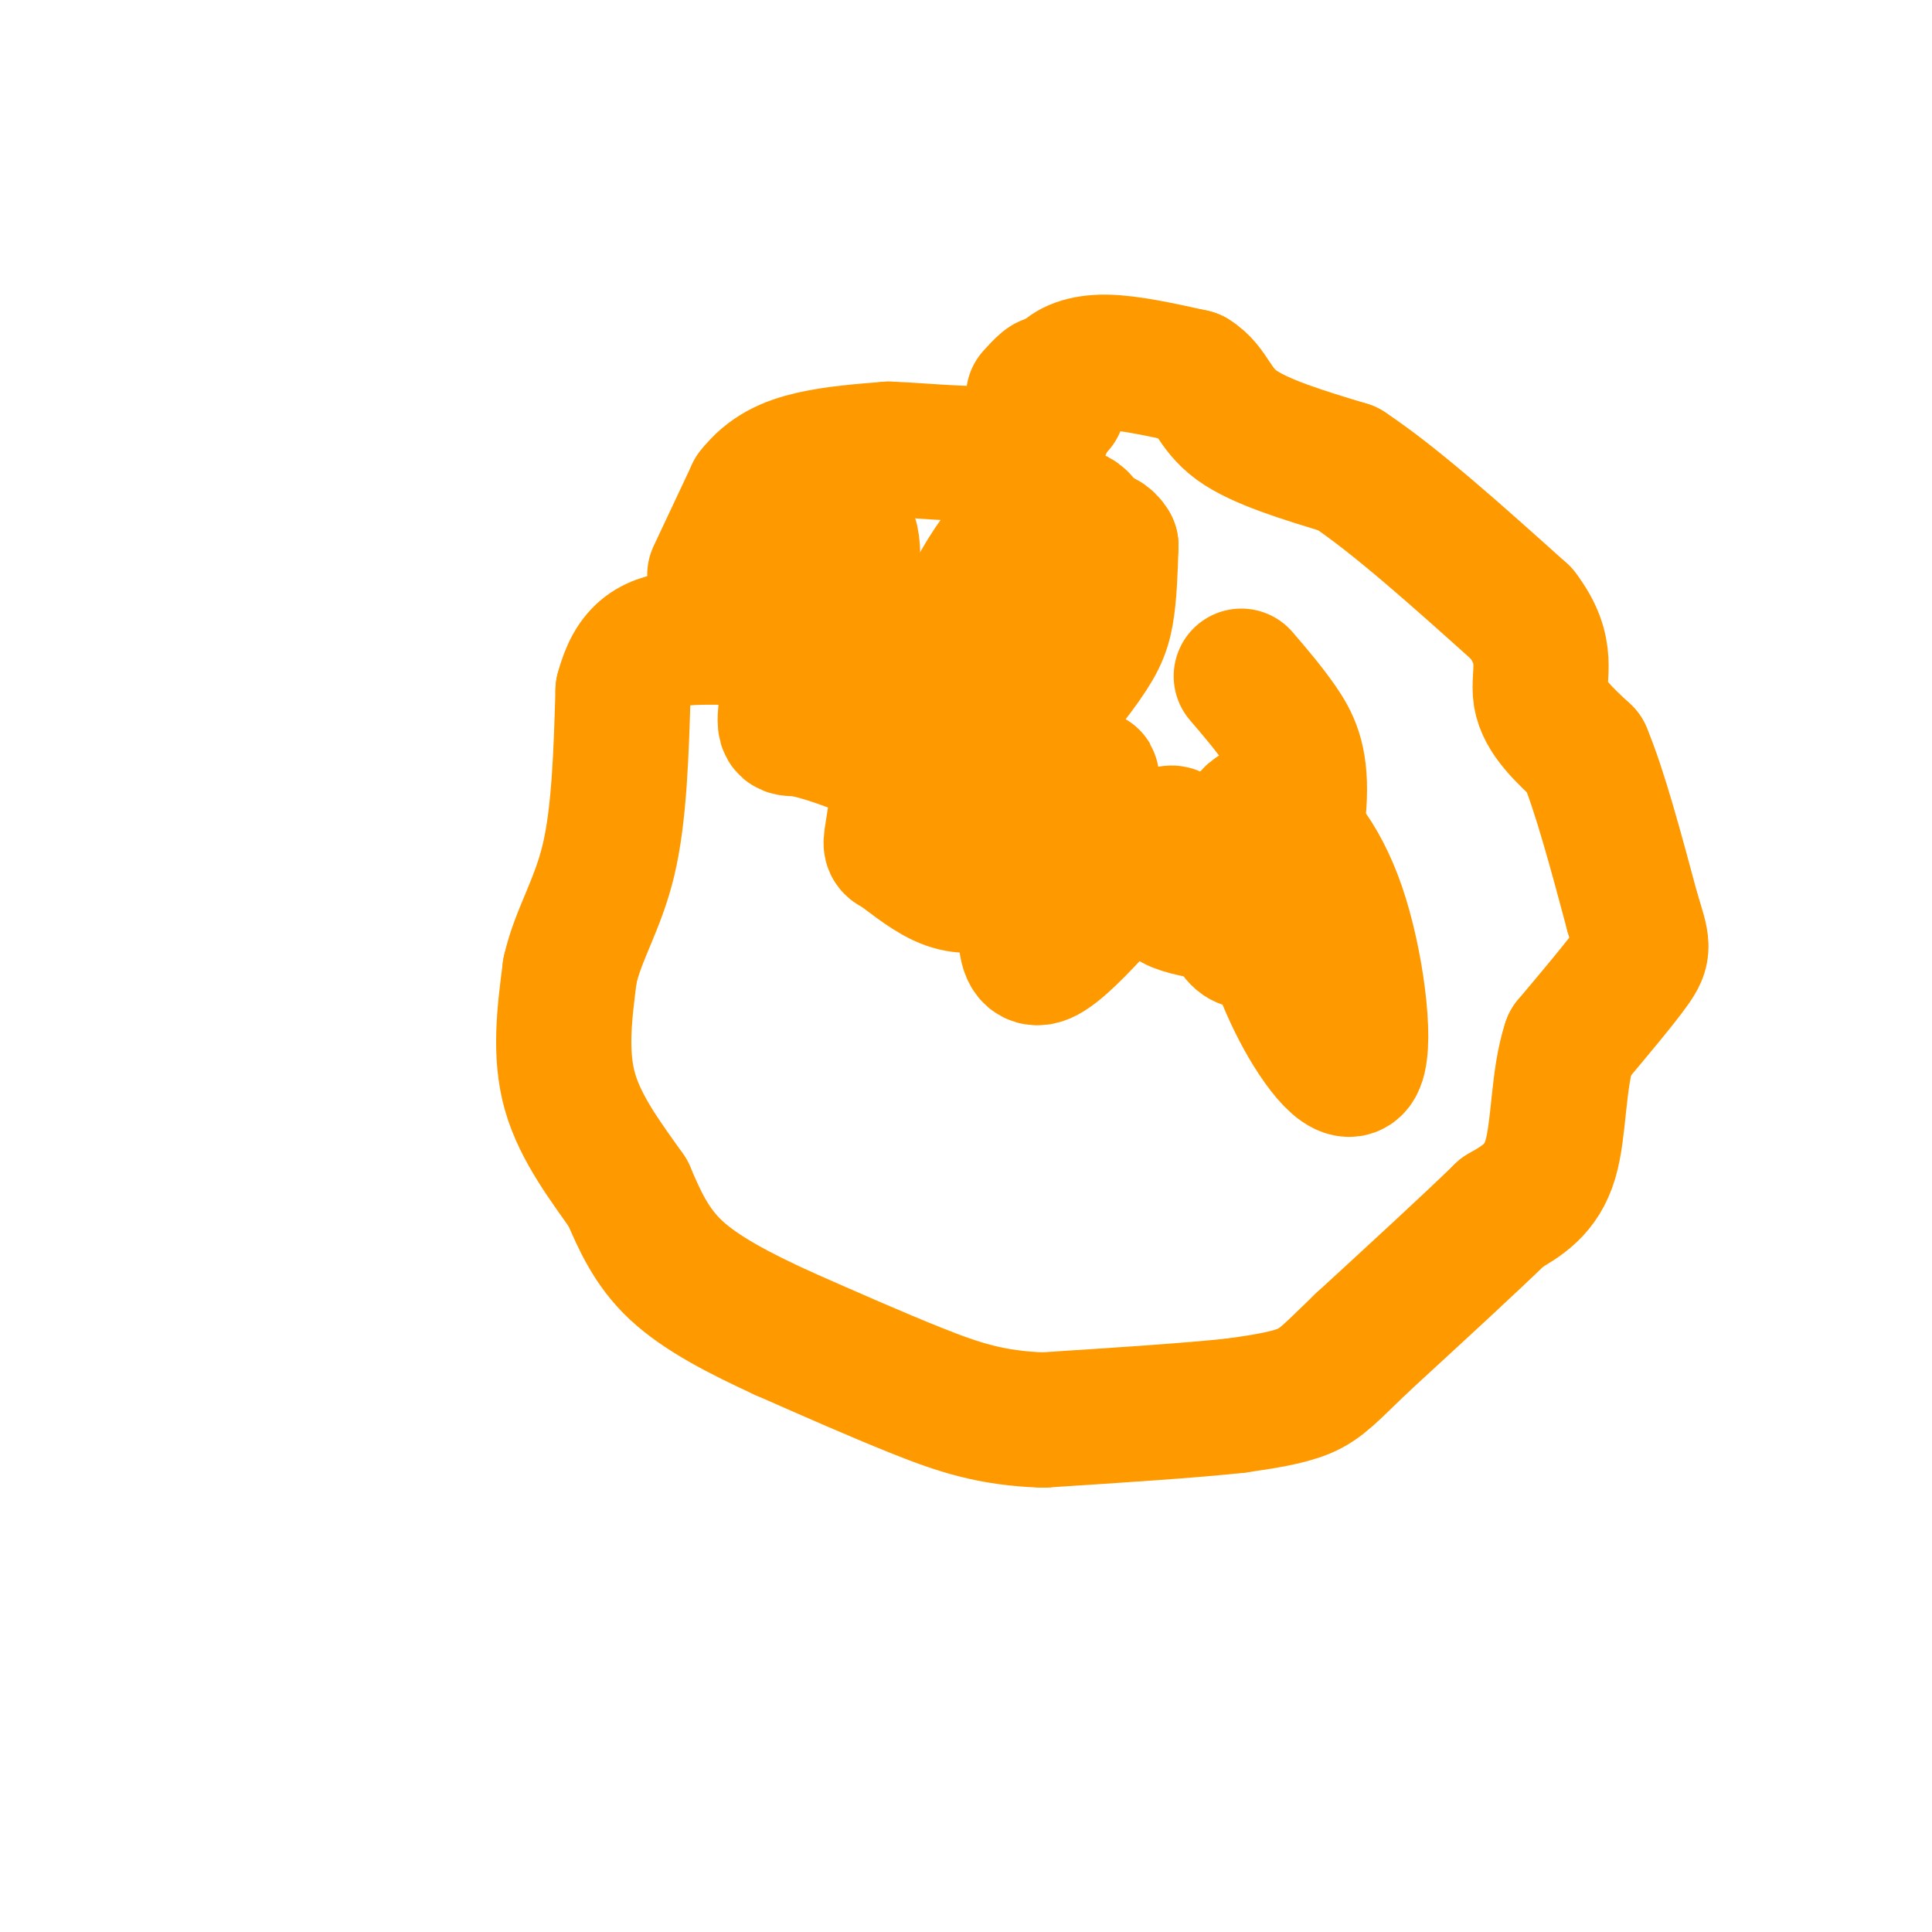 <svg viewBox='0 0 400 400' version='1.1' xmlns='http://www.w3.org/2000/svg' xmlns:xlink='http://www.w3.org/1999/xlink'><g fill='none' stroke='#ff9900' stroke-width='28' stroke-linecap='round' stroke-linejoin='round'><path d='M148,119c0.000,0.000 8.000,-17.000 8,-17'/><path d='M156,102c3.200,-4.111 7.200,-5.889 12,-7c4.800,-1.111 10.400,-1.556 16,-2'/><path d='M184,93c8.222,0.267 20.778,1.933 27,0c6.222,-1.933 6.111,-7.467 6,-13'/><path d='M217,80c0.500,-1.833 -1.250,0.083 -3,2'/><path d='M219,84c-0.178,-2.133 -0.356,-4.267 1,-6c1.356,-1.733 4.244,-3.067 9,-3c4.756,0.067 11.378,1.533 18,3'/><path d='M247,78c3.778,2.289 4.222,6.511 9,10c4.778,3.489 13.889,6.244 23,9'/><path d='M279,97c9.833,6.500 22.917,18.250 36,30'/><path d='M315,127c6.089,7.911 3.311,12.689 4,17c0.689,4.311 4.844,8.156 9,12'/><path d='M328,156c3.167,7.500 6.583,20.250 10,33'/><path d='M338,189c2.133,6.867 2.467,7.533 0,11c-2.467,3.467 -7.733,9.733 -13,16'/><path d='M325,216c-2.467,7.333 -2.133,17.667 -4,24c-1.867,6.333 -5.933,8.667 -10,11'/><path d='M311,251c-6.500,6.333 -17.750,16.667 -29,27'/><path d='M282,278c-6.556,6.289 -8.444,8.511 -12,10c-3.556,1.489 -8.778,2.244 -14,3'/><path d='M256,291c-9.000,1.000 -24.500,2.000 -40,3'/><path d='M216,294c-10.756,-0.333 -17.644,-2.667 -26,-6c-8.356,-3.333 -18.178,-7.667 -28,-12'/><path d='M162,276c-8.800,-4.044 -16.800,-8.156 -22,-13c-5.200,-4.844 -7.600,-10.422 -10,-16'/><path d='M130,247c-4.222,-6.044 -9.778,-13.156 -12,-21c-2.222,-7.844 -1.111,-16.422 0,-25'/><path d='M118,201c1.644,-7.444 5.756,-13.556 8,-23c2.244,-9.444 2.622,-22.222 3,-35'/><path d='M129,143c2.120,-8.011 5.919,-10.539 14,-11c8.081,-0.461 20.445,1.145 27,-3c6.555,-4.145 7.301,-14.041 6,-18c-1.301,-3.959 -4.651,-1.979 -8,0'/><path d='M168,111c-2.331,7.117 -4.159,24.909 -5,33c-0.841,8.091 -0.694,6.483 3,7c3.694,0.517 10.936,3.161 15,5c4.064,1.839 4.951,2.872 12,-1c7.049,-3.872 20.260,-12.650 26,-17c5.740,-4.350 4.011,-4.273 4,-9c-0.011,-4.727 1.698,-14.259 0,-18c-1.698,-3.741 -6.804,-1.692 -11,1c-4.196,2.692 -7.484,6.025 -11,13c-3.516,6.975 -7.261,17.591 -8,24c-0.739,6.409 1.529,8.612 4,10c2.471,1.388 5.147,1.960 10,-2c4.853,-3.960 11.884,-12.451 16,-18c4.116,-5.549 5.319,-8.157 6,-12c0.681,-3.843 0.841,-8.922 1,-14'/><path d='M230,113c-1.461,-2.749 -5.612,-2.623 -10,0c-4.388,2.623 -9.013,7.742 -14,14c-4.987,6.258 -10.335,13.656 -13,21c-2.665,7.344 -2.648,14.634 1,14c3.648,-0.634 10.928,-9.192 16,-17c5.072,-7.808 7.937,-14.868 10,-20c2.063,-5.132 3.324,-8.337 4,-11c0.676,-2.663 0.768,-4.783 0,-6c-0.768,-1.217 -2.394,-1.531 -4,-2c-1.606,-0.469 -3.190,-1.092 -6,1c-2.810,2.092 -6.844,6.897 -10,12c-3.156,5.103 -5.434,10.502 -7,15c-1.566,4.498 -2.422,8.096 0,10c2.422,1.904 8.120,2.116 12,0c3.880,-2.116 5.940,-6.558 8,-11'/><path d='M217,133c3.543,-5.267 8.400,-12.933 6,-14c-2.400,-1.067 -12.057,4.467 -19,10c-6.943,5.533 -11.172,11.065 -14,19c-2.828,7.935 -4.256,18.273 -5,23c-0.744,4.727 -0.806,3.843 1,5c1.806,1.157 5.478,4.354 9,6c3.522,1.646 6.892,1.740 11,0c4.108,-1.740 8.952,-5.315 13,-10c4.048,-4.685 7.299,-10.482 7,-11c-0.299,-0.518 -4.150,4.241 -8,9'/><path d='M218,170c-1.885,2.439 -2.598,4.035 -4,11c-1.402,6.965 -3.493,19.298 2,17c5.493,-2.298 18.569,-19.228 24,-24c5.431,-4.772 3.215,2.614 1,10'/><path d='M241,184c0.608,2.322 1.627,3.128 5,4c3.373,0.872 9.100,1.812 12,0c2.900,-1.812 2.971,-6.375 3,-7c0.029,-0.625 0.014,2.687 0,6'/><path d='M261,187c1.068,4.806 3.739,13.819 8,22c4.261,8.181 10.112,15.528 12,11c1.888,-4.528 -0.189,-20.933 -4,-32c-3.811,-11.067 -9.358,-16.798 -13,-19c-3.642,-2.202 -5.381,-0.875 -7,4c-1.619,4.875 -3.119,13.298 -2,18c1.119,4.702 4.857,5.683 8,0c3.143,-5.683 5.692,-18.030 6,-26c0.308,-7.970 -1.626,-11.563 -4,-15c-2.374,-3.437 -5.187,-6.719 -8,-10'/></g>
</svg>